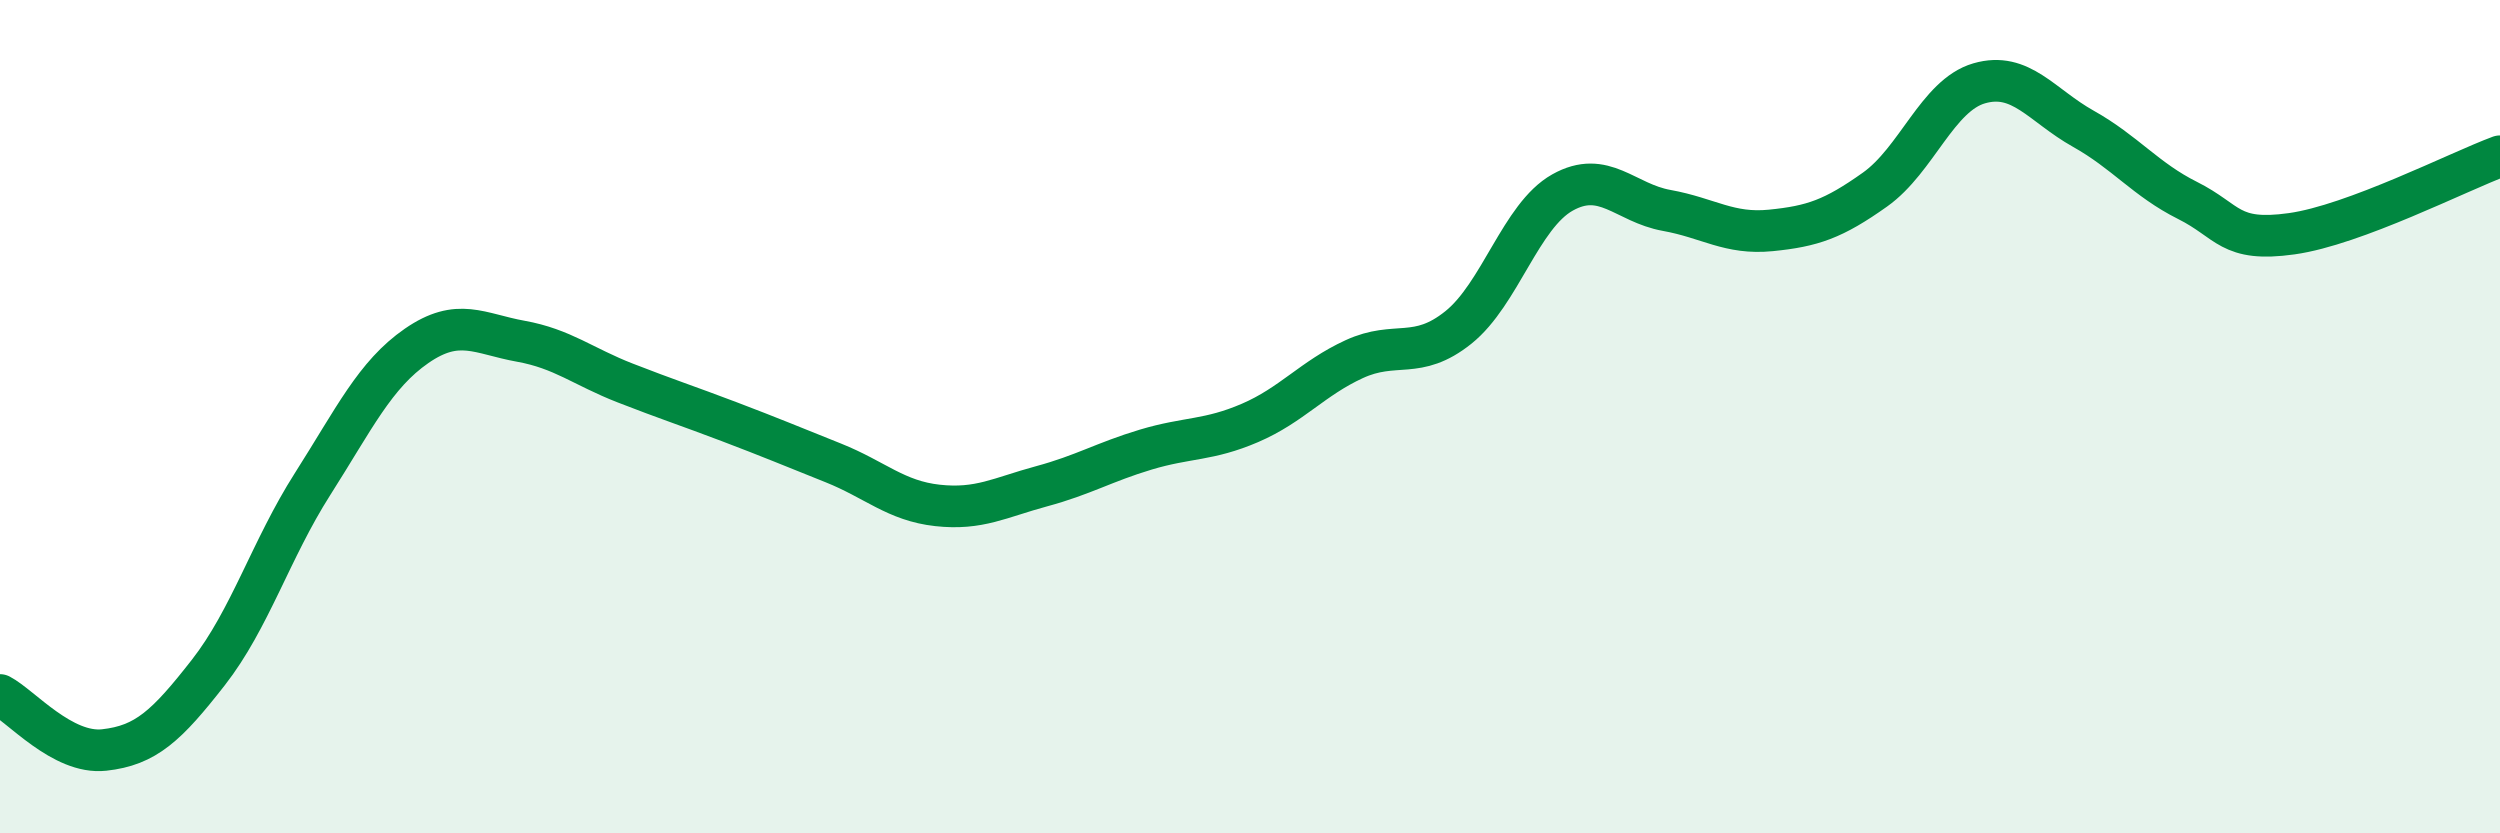 
    <svg width="60" height="20" viewBox="0 0 60 20" xmlns="http://www.w3.org/2000/svg">
      <path
        d="M 0,16.68 C 0.5,16.94 1.5,18.11 2.5,18 C 3.5,17.89 4,17.42 5,16.14 C 6,14.86 6.5,13.19 7.5,11.62 C 8.5,10.05 9,8.99 10,8.3 C 11,7.61 11.5,8.01 12.5,8.19 C 13.5,8.37 14,8.8 15,9.19 C 16,9.58 16.5,9.74 17.5,10.12 C 18.5,10.5 19,10.71 20,11.11 C 21,11.51 21.5,12.02 22.5,12.13 C 23.5,12.24 24,11.94 25,11.67 C 26,11.4 26.5,11.09 27.5,10.79 C 28.5,10.49 29,10.58 30,10.15 C 31,9.72 31.5,9.08 32.5,8.62 C 33.5,8.16 34,8.66 35,7.86 C 36,7.06 36.5,5.18 37.5,4.62 C 38.5,4.06 39,4.87 40,5.05 C 41,5.23 41.5,5.63 42.5,5.53 C 43.5,5.43 44,5.26 45,4.55 C 46,3.84 46.5,2.29 47.5,2 C 48.5,1.71 49,2.53 50,3.09 C 51,3.65 51.5,4.31 52.5,4.81 C 53.5,5.31 53.5,5.82 55,5.61 C 56.5,5.4 59,4.12 60,3.75L60 20L0 20Z"
        fill="#008740"
        opacity="0.1"
        stroke-linecap="round"
        stroke-linejoin="round"
      />
      <path
        d="M 0,16.68 C 0.5,16.94 1.5,18.11 2.5,18 C 3.5,17.89 4,17.42 5,16.14 C 6,14.86 6.5,13.19 7.5,11.62 C 8.5,10.05 9,8.99 10,8.3 C 11,7.61 11.5,8.01 12.5,8.19 C 13.5,8.37 14,8.8 15,9.19 C 16,9.58 16.5,9.74 17.5,10.12 C 18.5,10.5 19,10.71 20,11.11 C 21,11.51 21.5,12.02 22.5,12.13 C 23.5,12.24 24,11.94 25,11.67 C 26,11.4 26.5,11.09 27.5,10.79 C 28.5,10.49 29,10.58 30,10.15 C 31,9.72 31.5,9.08 32.5,8.62 C 33.5,8.16 34,8.66 35,7.86 C 36,7.06 36.5,5.18 37.5,4.62 C 38.5,4.06 39,4.87 40,5.05 C 41,5.23 41.5,5.63 42.5,5.53 C 43.5,5.43 44,5.26 45,4.55 C 46,3.84 46.5,2.29 47.5,2 C 48.5,1.71 49,2.53 50,3.09 C 51,3.65 51.5,4.31 52.5,4.81 C 53.5,5.31 53.5,5.82 55,5.61 C 56.5,5.4 59,4.12 60,3.75"
        stroke="#008740"
        stroke-width="1"
        fill="none"
        stroke-linecap="round"
        stroke-linejoin="round"
      />
    </svg>
  